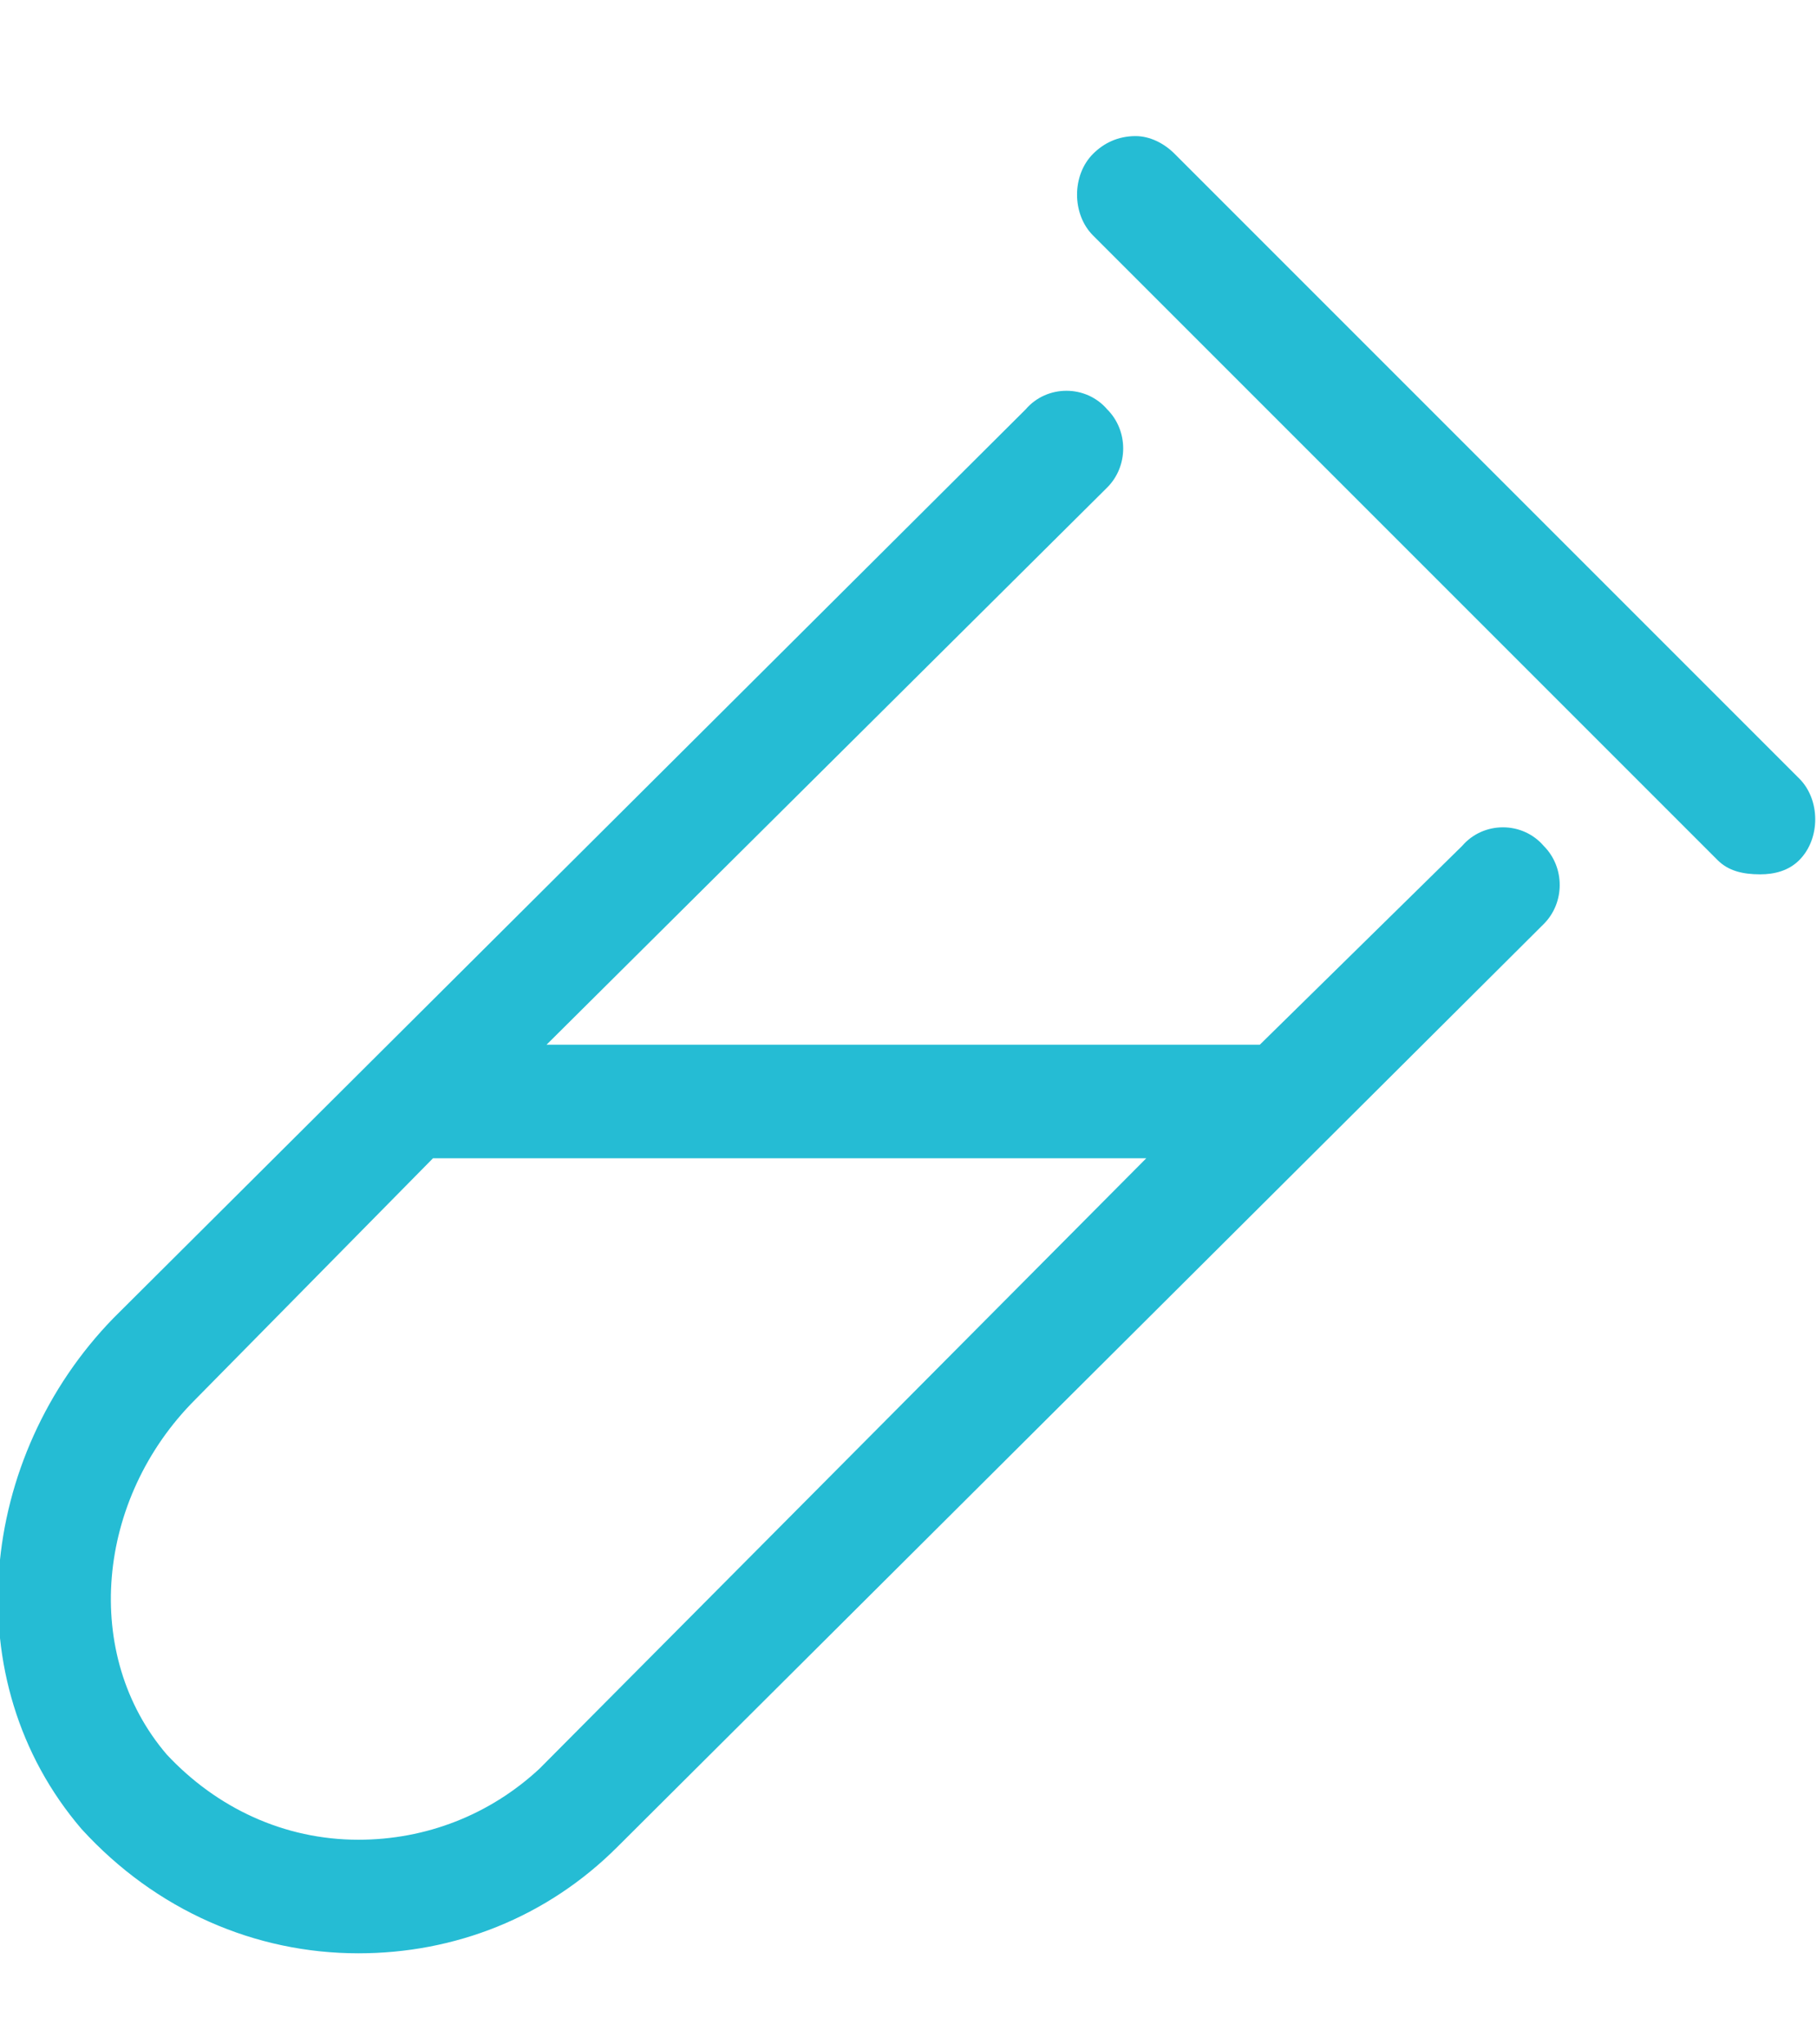 <svg width="48" height="54" viewBox="0 0 48 54" fill="none" xmlns="http://www.w3.org/2000/svg">
<g clip-path="url(#clip0_237_381)">
<path d="M38.625 22.345C39.188 21.689 40.219 21.689 40.781 22.345C41.344 22.907 41.344 23.845 40.781 24.407L16.312 48.782C14.438 50.657 12 51.595 9.469 51.595C6.75 51.595 4.125 50.47 2.156 48.314C-1.219 44.376 -0.562 38.47 3 34.814L27.094 10.814C27.656 10.158 28.688 10.158 29.25 10.814C29.812 11.376 29.812 12.314 29.25 12.876L14.438 27.595H33.281L38.625 22.345ZM14.25 46.72L30.281 30.595H11.438L5.156 36.97C2.531 39.595 2.156 43.72 4.406 46.345C5.719 47.751 7.5 48.595 9.469 48.595C11.25 48.595 12.938 47.939 14.25 46.72ZM47.531 20.564C48.094 21.126 48.094 22.157 47.531 22.72C47.25 23.001 46.875 23.095 46.5 23.095C46.031 23.095 45.656 23.001 45.375 22.72L28.875 6.22C28.312 5.657 28.312 4.626 28.875 4.064C29.156 3.782 29.531 3.595 30 3.595C30.375 3.595 30.75 3.782 31.031 4.064L47.531 20.564Z" fill="#25BCD4"/>
</g>
<defs>
<clipPath id="clip0_237_381">
<rect width="48" height="53" fill="white" transform="translate(0 0.595)"/>
</clipPath>
</defs>
</svg>

